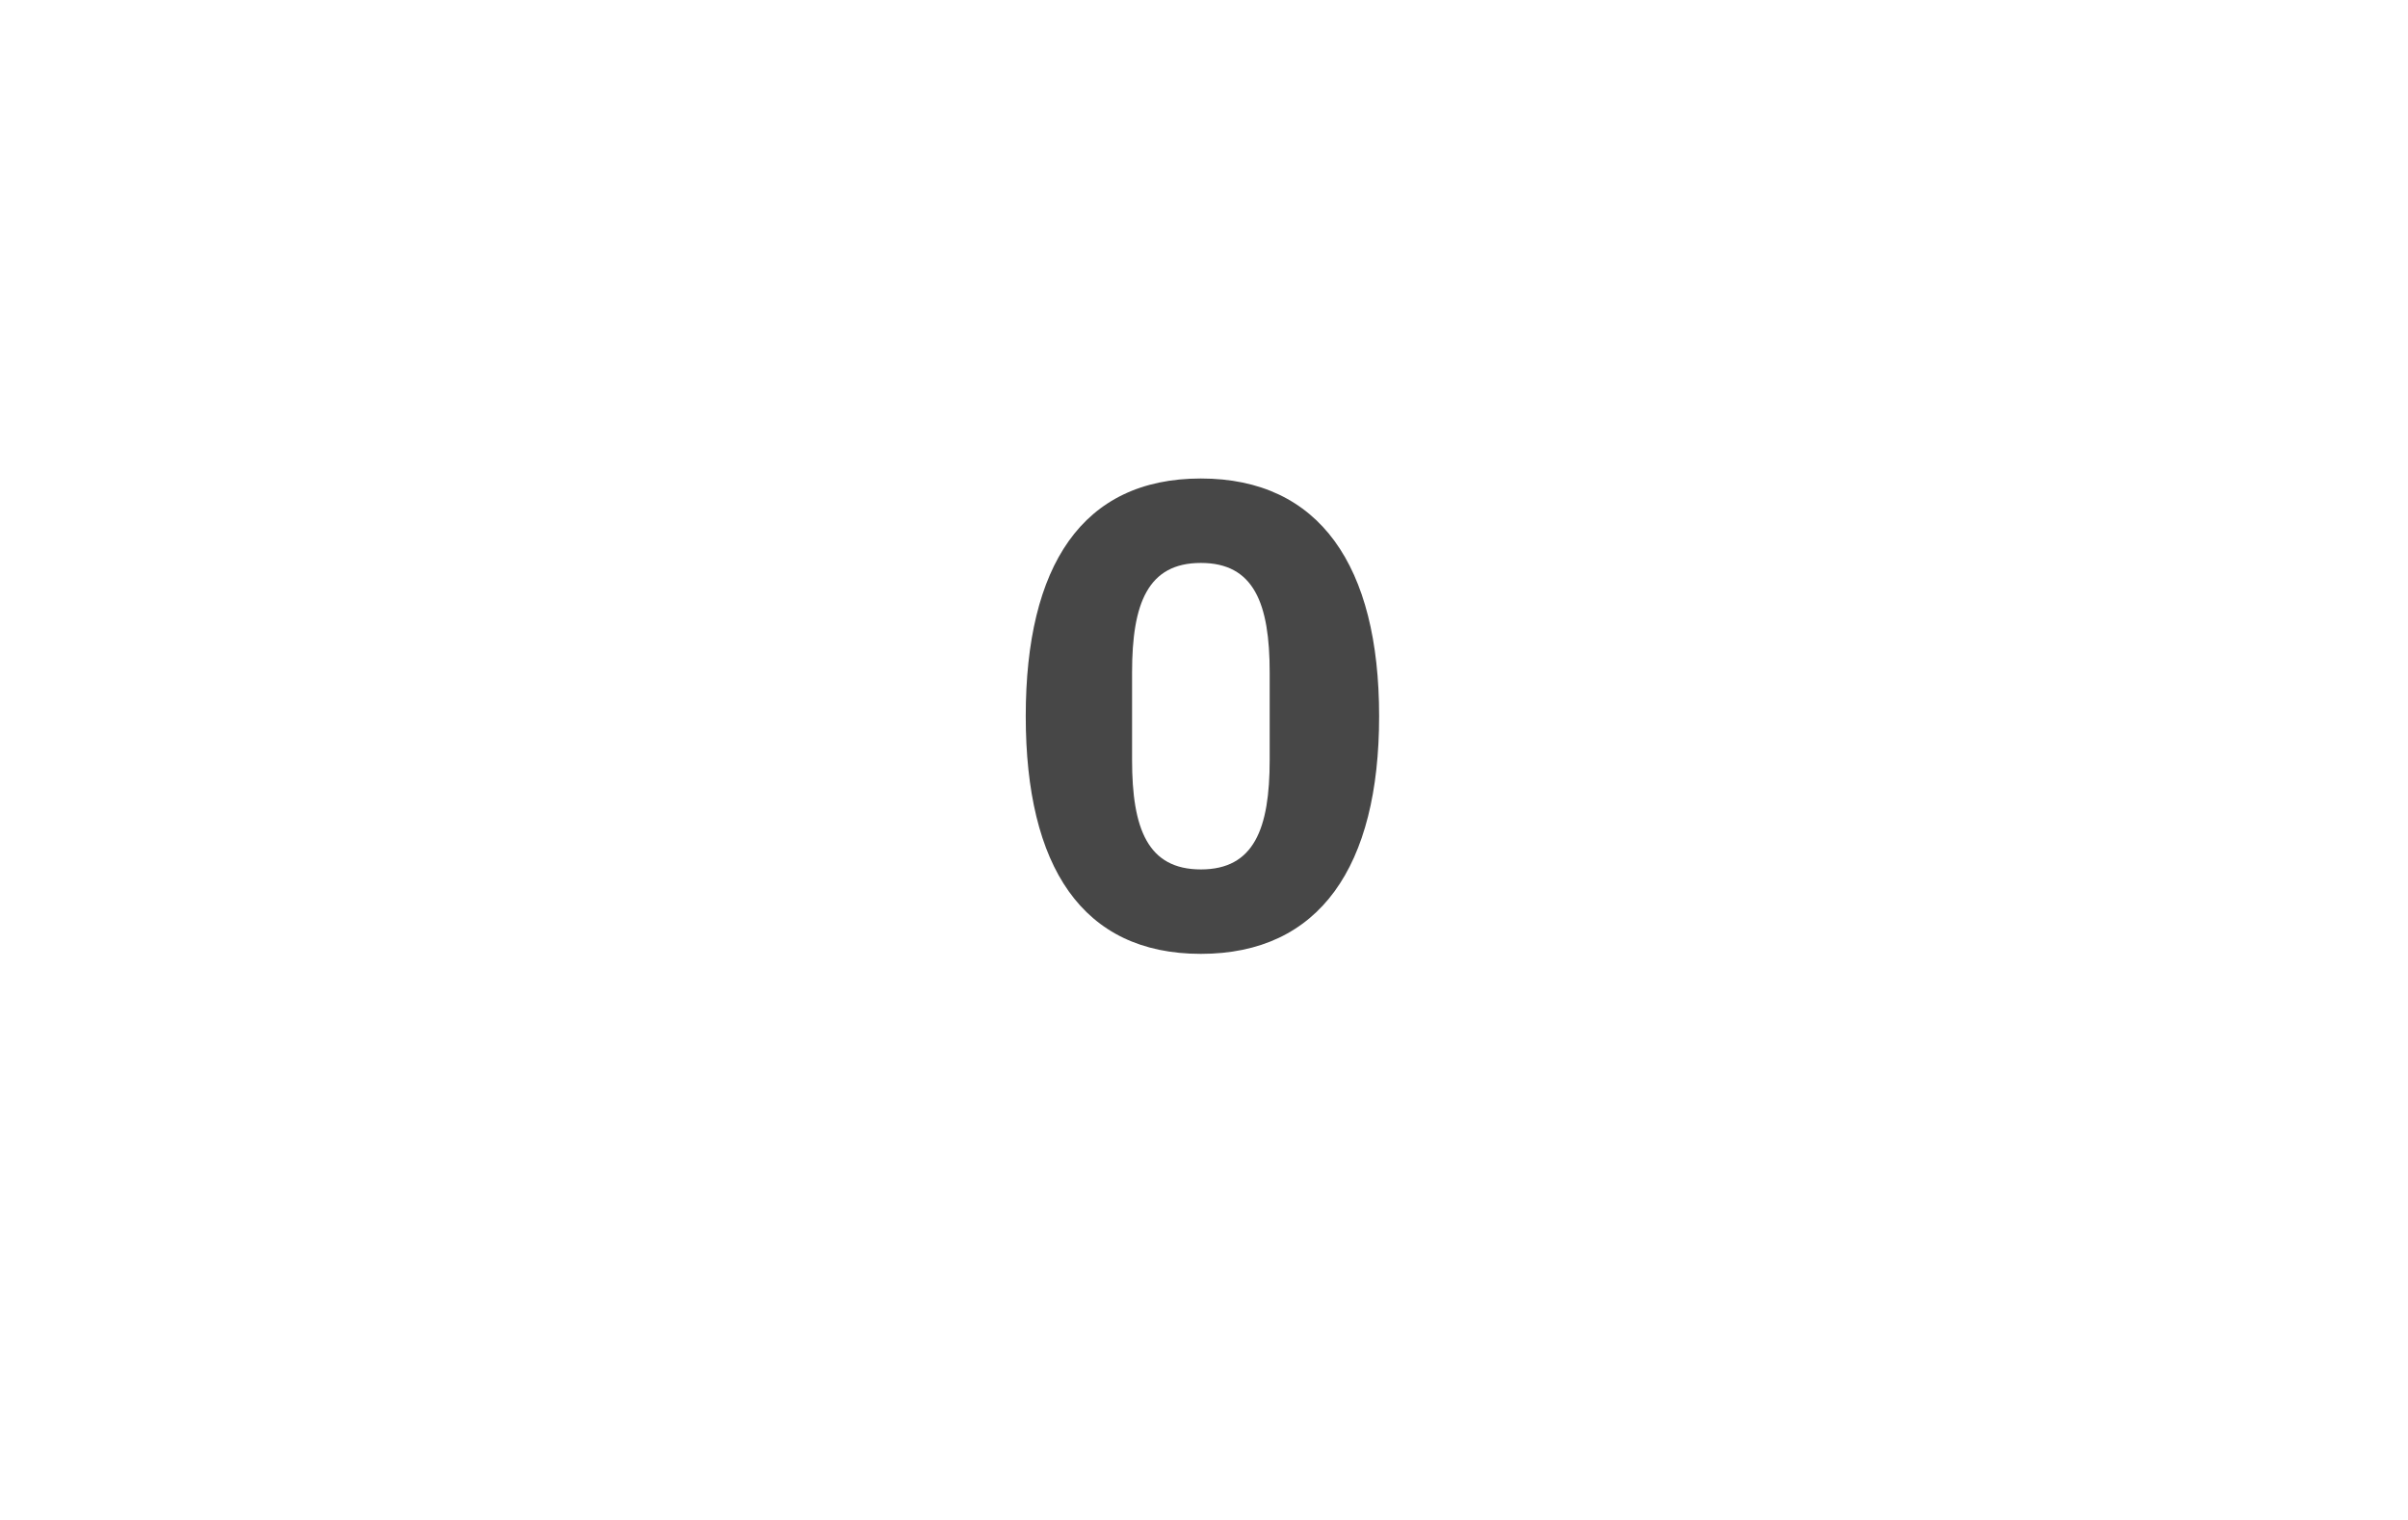 <?xml version="1.0" standalone="no"?><!DOCTYPE svg PUBLIC "-//W3C//DTD SVG 1.1//EN" "http://www.w3.org/Graphics/SVG/1.1/DTD/svg11.dtd"><svg xmlns="http://www.w3.org/2000/svg" version="1.1" width="77px" height="48.6px" viewBox="0 -1 77 48.6" style="top:-1px">  <desc>0</desc>  <defs/>  <g id="Polygon144975">    <path d="M 44.1 21.9 C 44.1 17.1 42.2 14.3 38.4 14.3 C 34.6 14.3 32.8 17.1 32.8 21.9 C 32.8 26.7 34.6 29.5 38.4 29.5 C 42.2 29.5 44.1 26.7 44.1 21.9 Z M 36.2 23.3 C 36.2 23.3 36.2 20.5 36.2 20.5 C 36.2 18.3 36.7 17 38.4 17 C 40.1 17 40.6 18.3 40.6 20.5 C 40.6 20.5 40.6 23.3 40.6 23.3 C 40.6 25.5 40.1 26.8 38.4 26.8 C 36.7 26.8 36.2 25.5 36.2 23.3 Z " stroke="none" fill="#474747"/>  </g></svg>